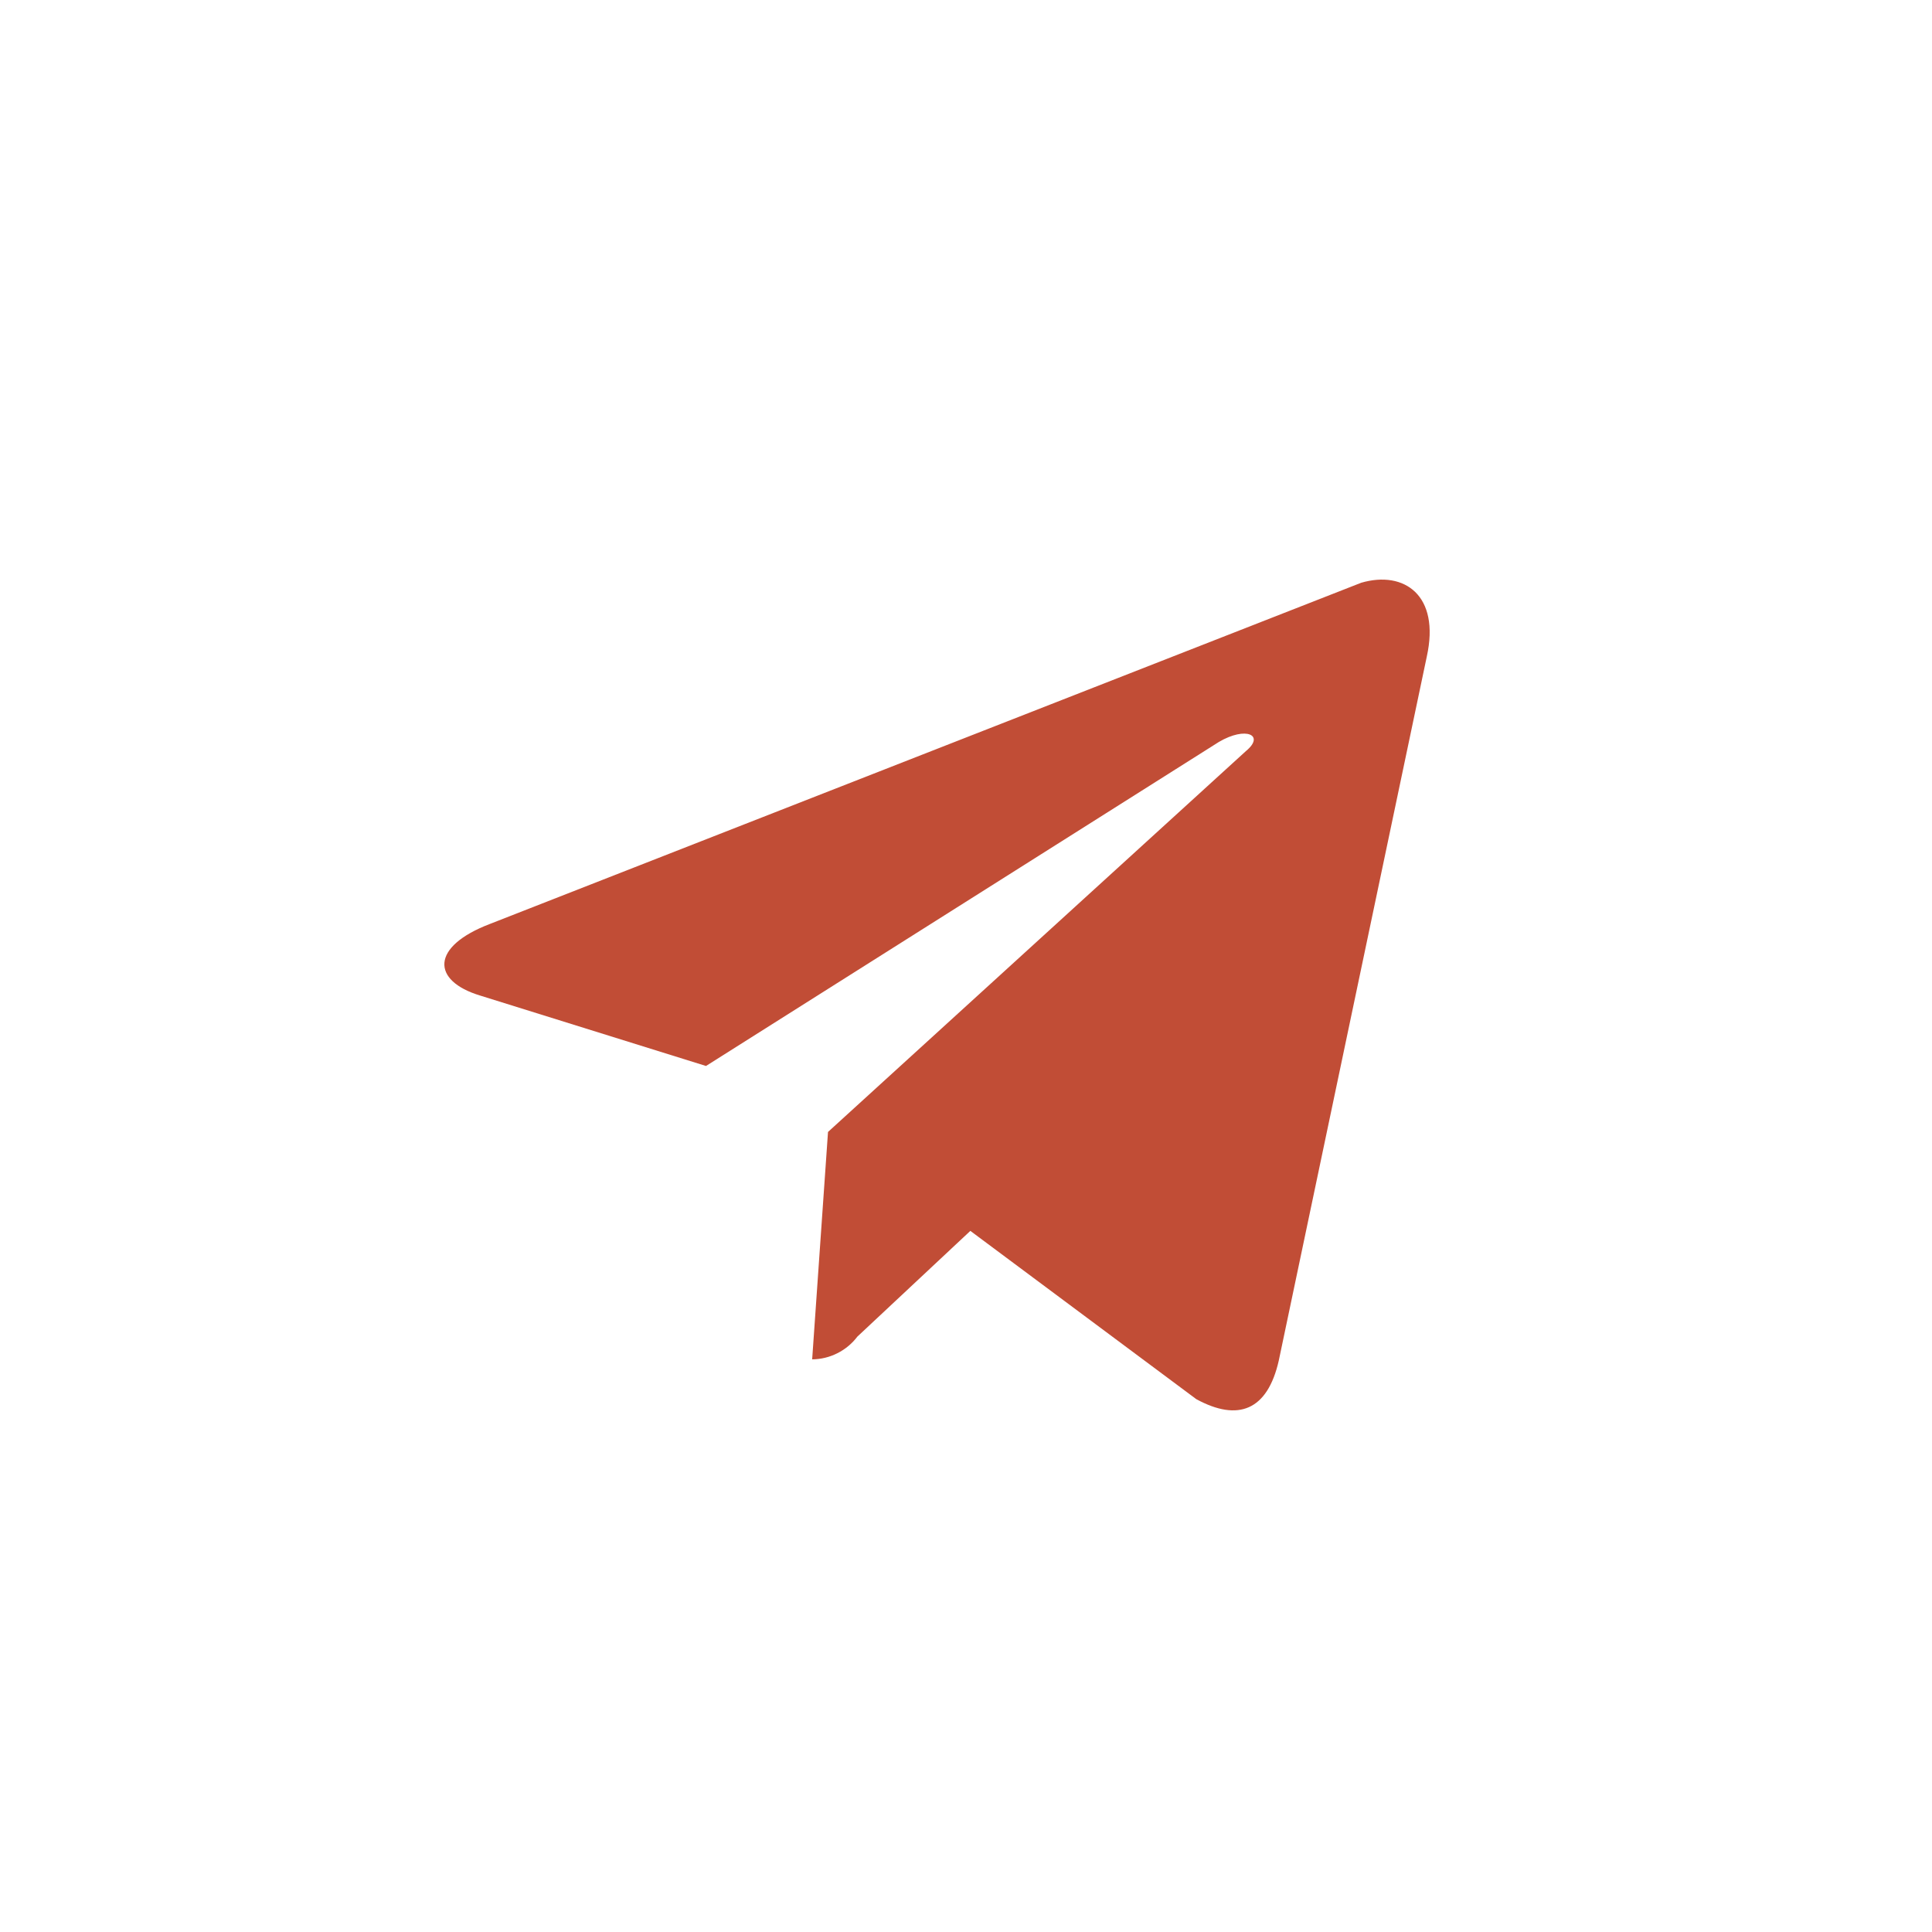 <svg width="40" height="40" viewBox="0 0 40 40" fill="none" xmlns="http://www.w3.org/2000/svg">
<path d="M29.54 13.595L26.476 28.168C26.242 29.203 25.634 29.439 24.768 28.968L20.09 25.484L17.751 27.673C17.641 27.818 17.499 27.936 17.337 28.017C17.175 28.099 16.997 28.142 16.815 28.144L17.143 23.436L25.797 15.549C26.195 15.22 25.797 15.031 25.236 15.361L14.617 22.07L9.938 20.611C8.932 20.305 8.909 19.598 10.149 19.127L28.183 12.065C29.072 11.806 29.821 12.324 29.54 13.595Z" fill="#C14D36"/>
</svg>
